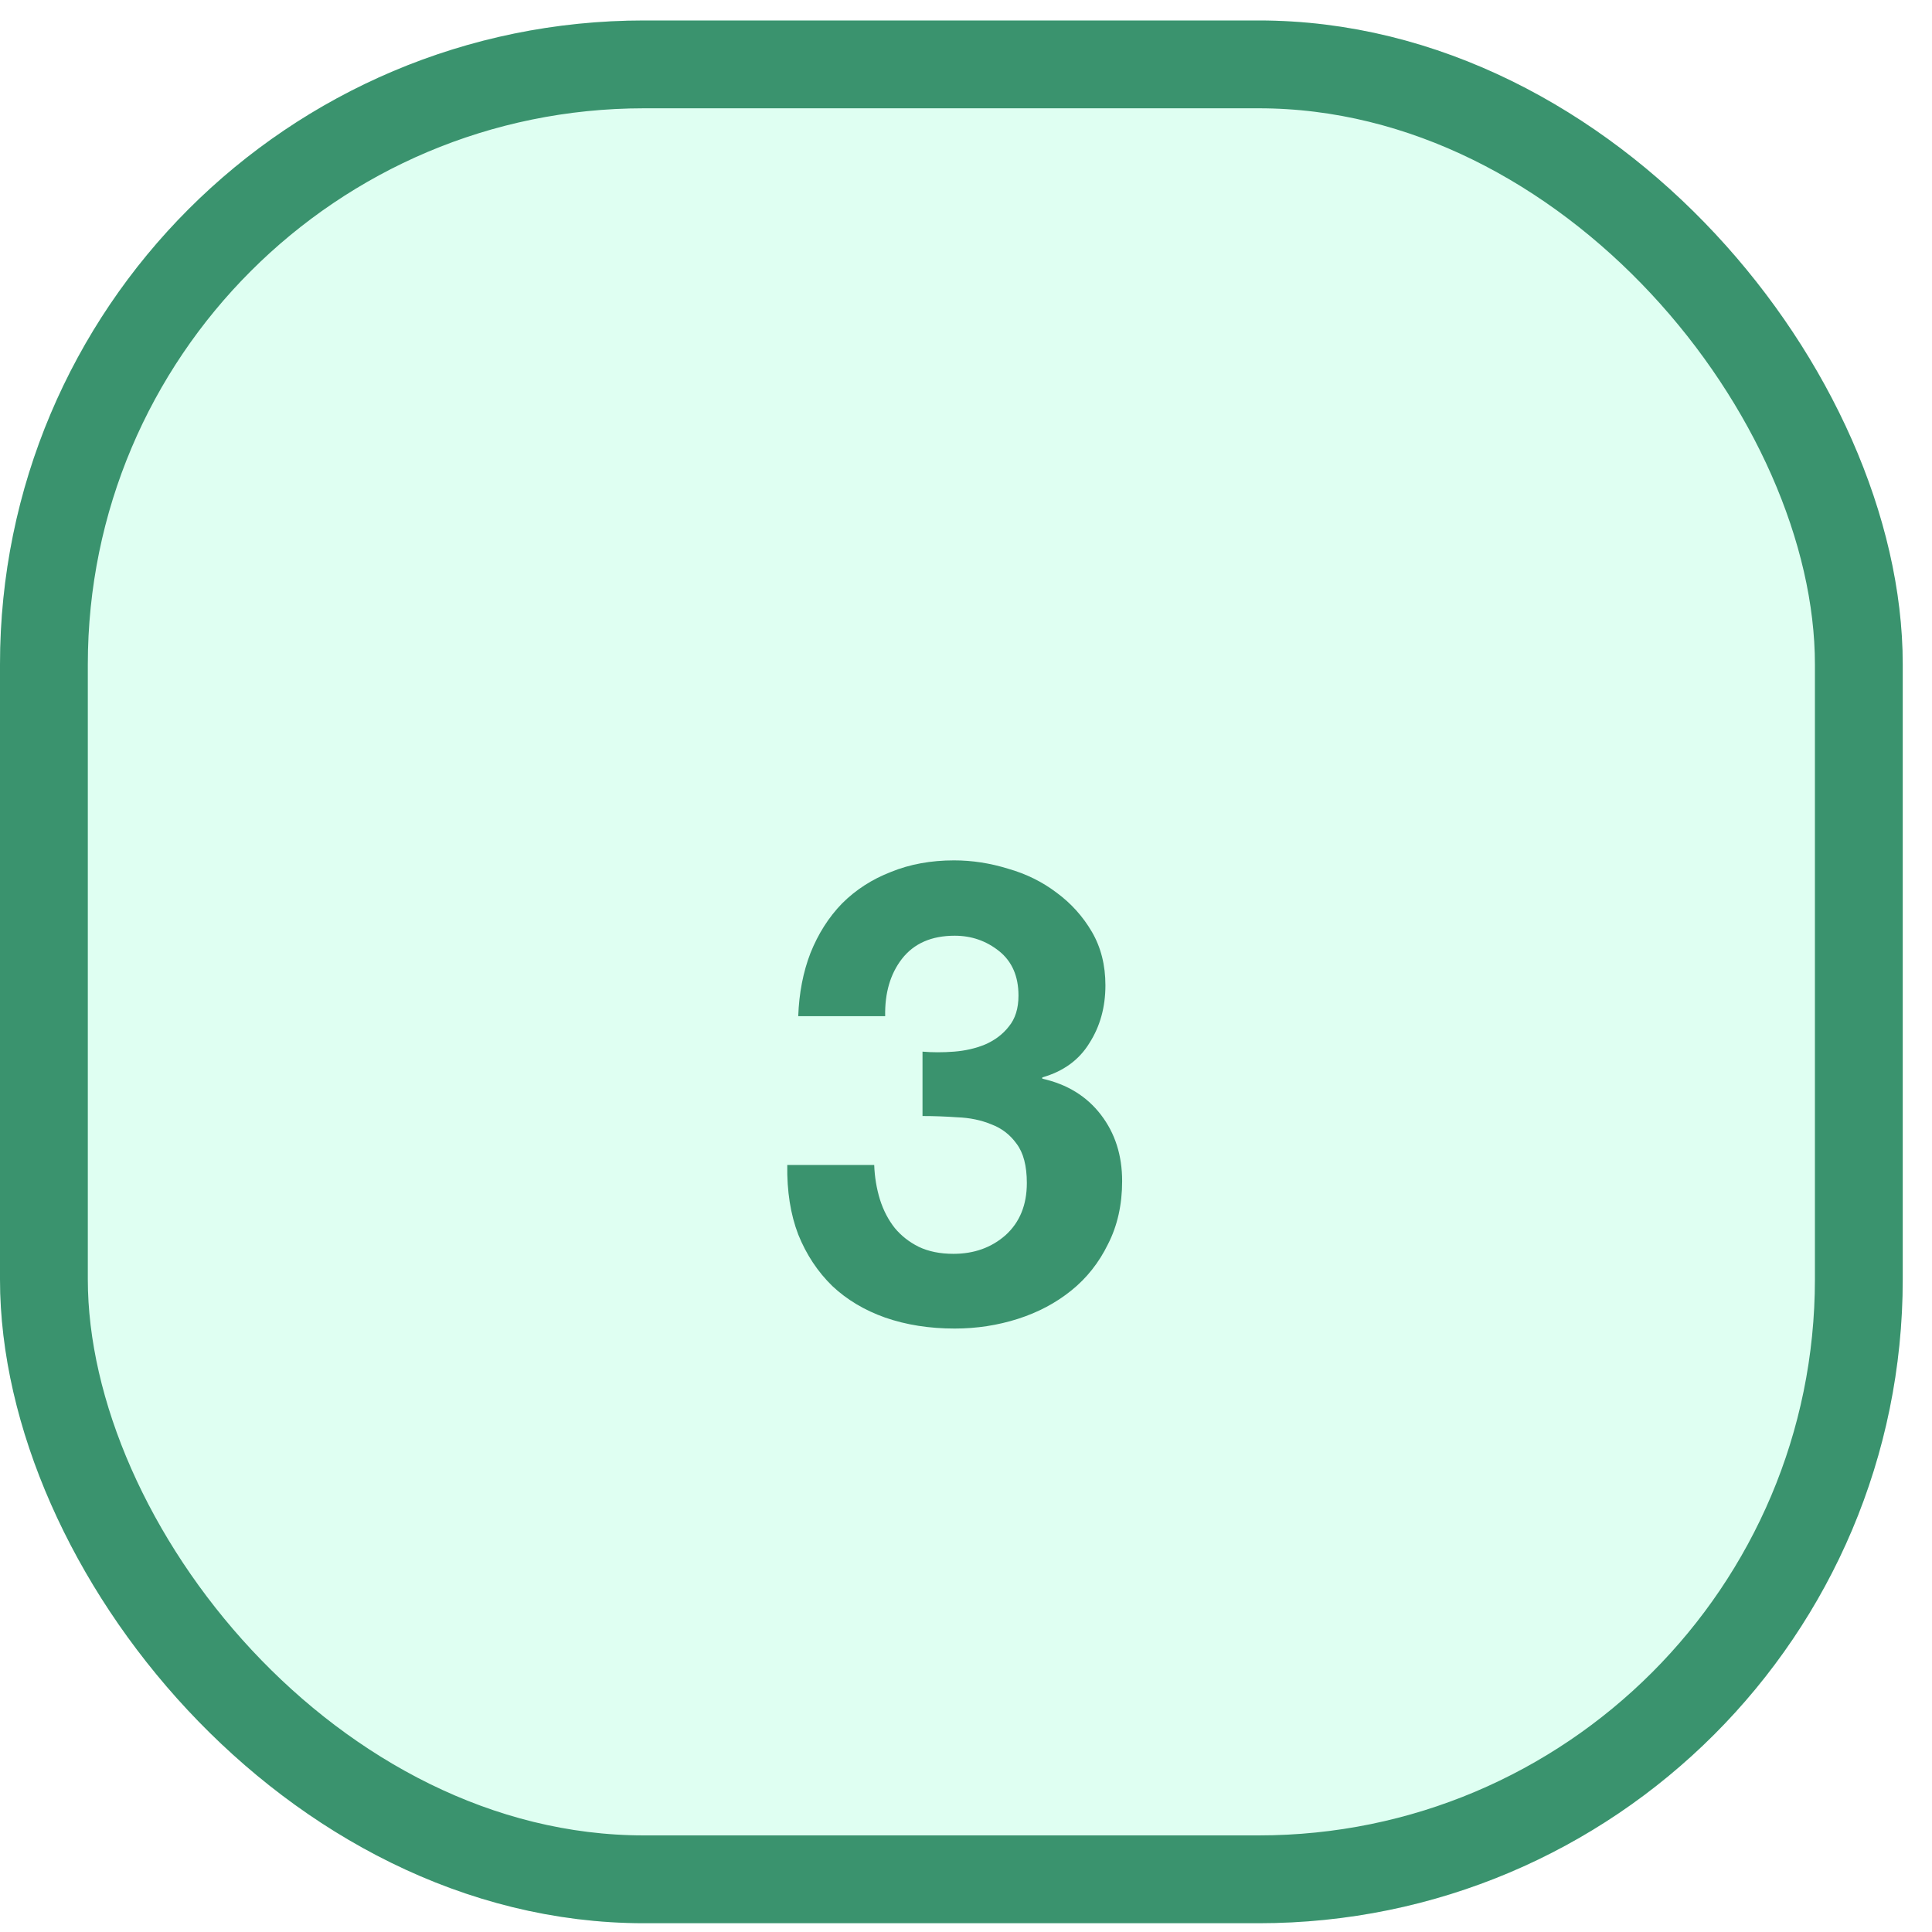 <?xml version="1.0" encoding="UTF-8"?> <svg xmlns="http://www.w3.org/2000/svg" width="55" height="55" viewBox="0 0 55 55" fill="none"><g clip-path="url(#clip0_22_8355)"><rect y="0.583" width="54.167" height="54.167" rx="18.333" fill="#DFFFF2"></rect><g filter="url(#filter0_d_22_8355)"><path d="M26.262 26.605C26.543 26.629 26.843 26.629 27.16 26.605C27.478 26.58 27.771 26.513 28.04 26.403C28.322 26.281 28.548 26.11 28.719 25.89C28.902 25.669 28.994 25.376 28.994 25.009C28.994 24.459 28.81 24.038 28.444 23.744C28.077 23.451 27.655 23.305 27.179 23.305C26.519 23.305 26.018 23.524 25.675 23.965C25.345 24.392 25.186 24.936 25.199 25.596H22.724C22.748 24.936 22.864 24.337 23.072 23.799C23.292 23.25 23.591 22.779 23.97 22.388C24.361 21.997 24.826 21.697 25.364 21.489C25.901 21.27 26.5 21.16 27.16 21.16C27.674 21.16 28.187 21.239 28.7 21.398C29.214 21.544 29.672 21.771 30.075 22.076C30.491 22.382 30.827 22.755 31.084 23.195C31.34 23.634 31.469 24.142 31.469 24.716C31.469 25.34 31.316 25.89 31.01 26.366C30.717 26.843 30.271 27.167 29.672 27.338V27.375C30.381 27.533 30.937 27.876 31.34 28.401C31.744 28.927 31.945 29.556 31.945 30.29C31.945 30.962 31.811 31.561 31.542 32.086C31.285 32.612 30.937 33.052 30.497 33.406C30.057 33.761 29.55 34.029 28.975 34.213C28.401 34.396 27.802 34.488 27.179 34.488C26.458 34.488 25.798 34.384 25.199 34.176C24.612 33.968 24.111 33.669 23.695 33.278C23.28 32.874 22.956 32.386 22.724 31.811C22.504 31.237 22.4 30.577 22.412 29.831H24.887C24.899 30.173 24.954 30.503 25.052 30.821C25.15 31.127 25.29 31.396 25.474 31.628C25.657 31.848 25.883 32.025 26.152 32.16C26.433 32.294 26.763 32.361 27.142 32.361C27.729 32.361 28.224 32.184 28.627 31.829C29.03 31.463 29.232 30.968 29.232 30.345C29.232 29.856 29.134 29.483 28.939 29.226C28.755 28.97 28.517 28.786 28.224 28.676C27.93 28.554 27.607 28.487 27.252 28.474C26.91 28.45 26.58 28.438 26.262 28.438V26.605Z" fill="#3A936E"></path></g></g><rect x="1.25" y="1.833" width="51.667" height="51.667" rx="17.083" stroke="#3A936E" stroke-width="2.5"></rect><defs><filter id="filter0_d_22_8355" x="-7.189" y="-5.091" width="68.717" height="72.495" filterUnits="userSpaceOnUse" color-interpolation-filters="sRGB"><feFlood flood-opacity="0" result="BackgroundImageFix"></feFlood><feColorMatrix in="SourceAlpha" type="matrix" values="0 0 0 0 0 0 0 0 0 0 0 0 0 0 0 0 0 0 127 0" result="hardAlpha"></feColorMatrix><feOffset dy="3.333"></feOffset><feGaussianBlur stdDeviation="14.792"></feGaussianBlur><feComposite in2="hardAlpha" operator="out"></feComposite><feColorMatrix type="matrix" values="0 0 0 0 0 0 0 0 0 0 0 0 0 0 0 0 0 0 0.05 0"></feColorMatrix><feBlend mode="normal" in2="BackgroundImageFix" result="effect1_dropShadow_22_8355"></feBlend><feBlend mode="normal" in="SourceGraphic" in2="effect1_dropShadow_22_8355" result="shape"></feBlend></filter><clipPath id="clip0_22_8355"><rect y="0.583" width="54.167" height="54.167" rx="18.333" fill="white"></rect></clipPath></defs></svg> 